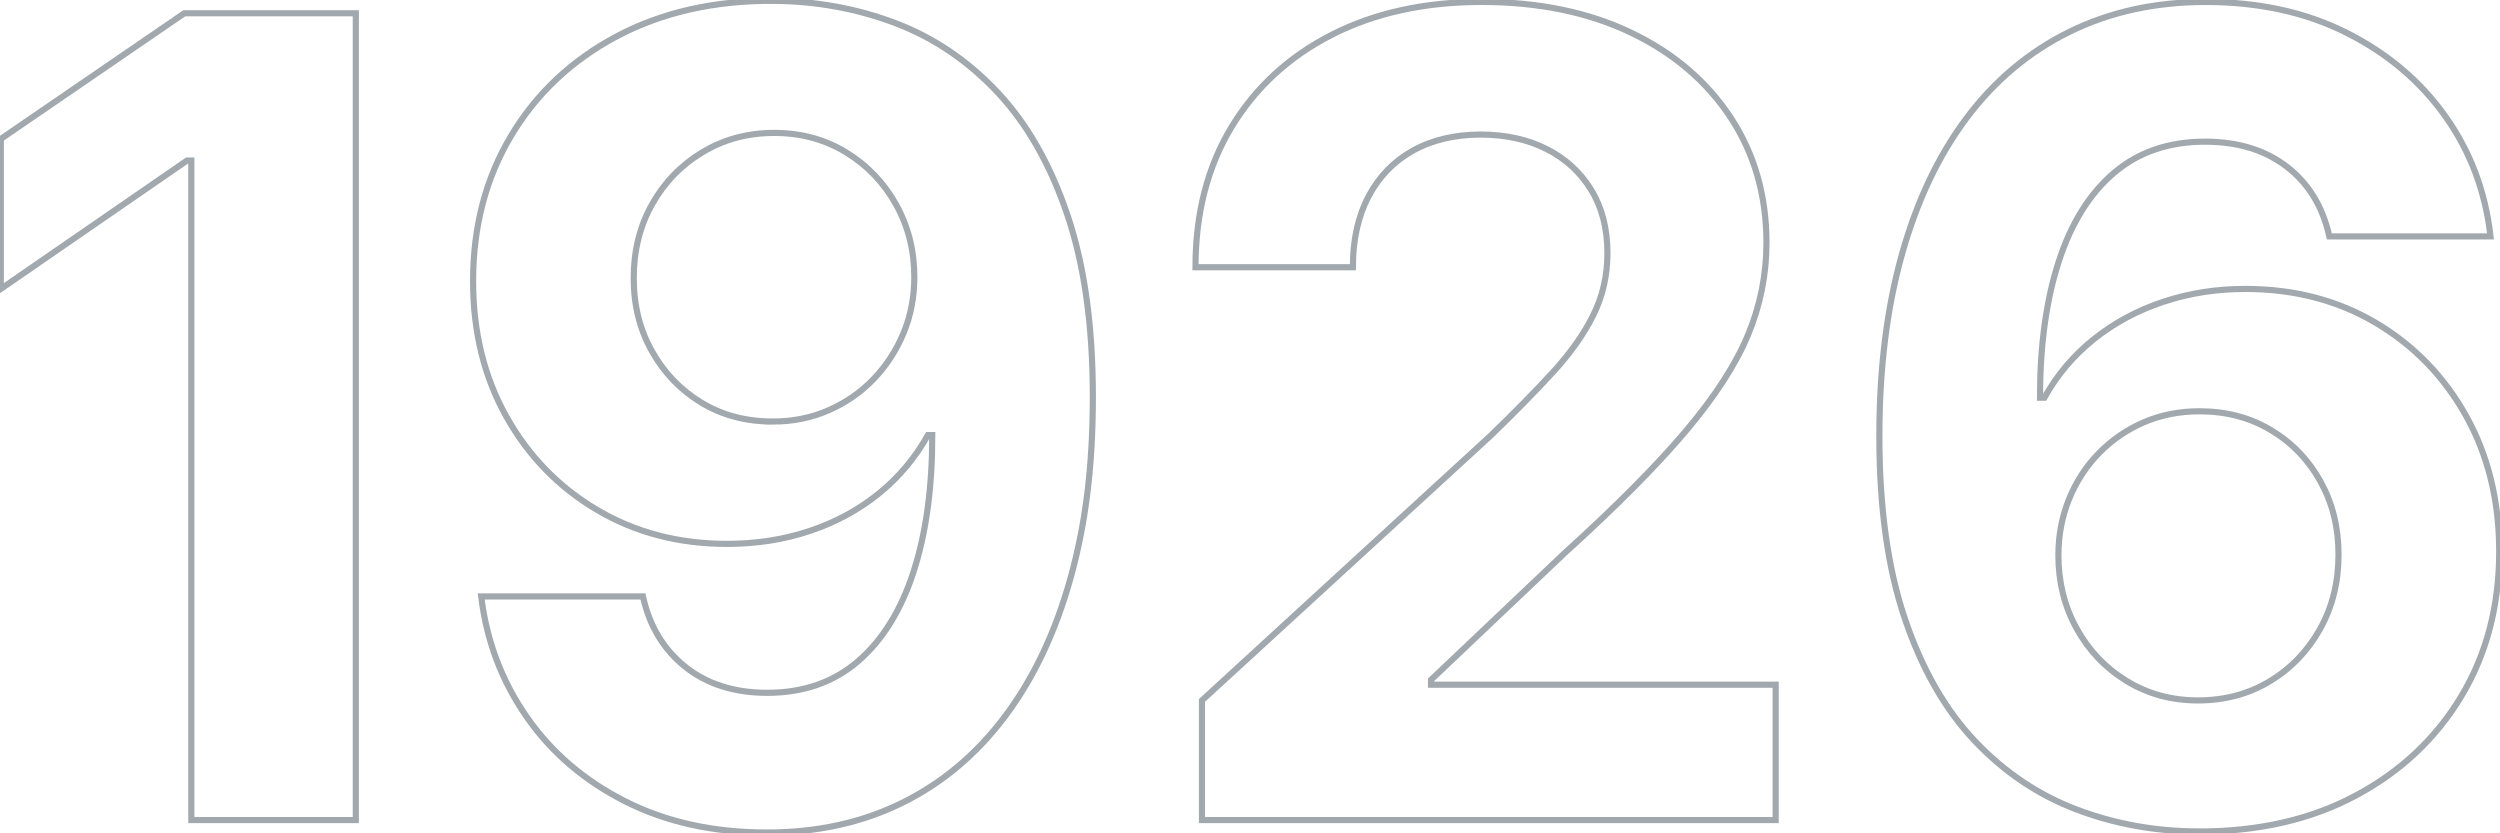 <svg width="609" height="203" viewBox="0 0 609 203" fill="none" xmlns="http://www.w3.org/2000/svg">
<g clip-path="url(#clip0_32595_151592)">
<path d="M86.674 3.234V199.766H46.61V39.109H45.551L0.199 70.376V33.841L44.89 3.234H86.674Z" stroke="#A1A9AF" stroke-width="1.5"/>
<path d="M186.76 202.801C173.801 202.801 162.324 200.275 152.32 195.213C142.316 190.16 134.295 183.279 128.258 174.57C122.221 165.861 118.541 156.104 117.219 145.29H156.621C158.206 152.504 161.647 158.217 166.935 162.437C172.224 166.656 178.875 168.769 186.903 168.769C195.72 168.769 203.096 166.195 209.053 161.054C215.003 155.913 219.495 148.659 222.538 139.29C225.58 129.922 227.102 118.822 227.102 105.982H226.042C222.952 111.52 218.97 116.271 214.079 120.228C209.189 124.185 203.589 127.221 197.289 129.326C190.989 131.44 184.267 132.489 177.122 132.489C165.31 132.489 154.733 129.716 145.39 124.177C136.048 118.639 128.688 111.051 123.312 101.421C117.936 91.79 115.243 80.825 115.243 68.509C115.243 55.231 118.326 43.424 124.499 33.094C130.671 22.765 139.265 14.676 150.281 8.828C161.288 2.996 174.024 0.111 188.48 0.199C198.97 0.286 208.886 2.114 218.229 5.673C227.572 9.233 235.831 14.843 243.015 22.495C250.2 30.146 255.863 40.087 260.004 52.307C264.146 64.528 266.217 79.307 266.217 96.629C266.217 113.951 264.385 127.96 260.729 141.015C257.073 154.07 251.785 165.218 244.863 174.451C237.942 183.684 229.595 190.724 219.806 195.555C210.025 200.394 199.002 202.809 186.752 202.809L186.76 202.801ZM188.217 102.692C193.156 102.692 197.711 101.77 201.901 99.919C206.09 98.075 209.722 95.549 212.813 92.331C215.895 89.121 218.324 85.41 220.085 81.183C221.845 76.963 222.729 72.394 222.729 67.468C222.729 61.048 221.256 55.184 218.301 49.86C215.346 44.544 211.291 40.293 206.138 37.131C200.985 33.968 195.139 32.379 188.616 32.379C182.092 32.379 176.366 33.945 171.165 37.059C165.964 40.182 161.862 44.401 158.867 49.725C155.872 55.049 154.375 61.048 154.375 67.73C154.375 74.413 155.848 80.261 158.803 85.537C161.758 90.813 165.764 94.992 170.838 98.067C175.904 101.15 181.702 102.684 188.225 102.684L188.217 102.692Z" stroke="#A1A9AF" stroke-width="1.5"/>
<path d="M292.804 199.766V170.613L363.141 106.109C369.043 100.396 374.117 95.231 378.346 90.614C382.575 85.998 385.841 81.381 388.127 76.765C390.421 72.148 391.568 67.118 391.568 61.66C391.568 55.684 390.246 50.535 387.601 46.229C384.957 41.922 381.325 38.601 376.689 36.273C372.062 33.945 366.71 32.777 360.624 32.777C354.539 32.777 348.9 34.072 344.233 36.67C339.557 39.268 335.949 42.979 333.393 47.818C330.836 52.657 329.561 58.418 329.561 65.1H291.219C291.219 51.998 294.15 40.611 300.012 30.933C305.874 21.263 314.03 13.762 324.472 8.446C334.914 3.131 347.06 0.469 360.895 0.469C374.73 0.469 386.853 2.956 397.255 7.922C407.657 12.888 415.765 19.793 421.579 28.629C427.394 37.465 430.309 47.643 430.309 59.165C430.309 66.904 428.811 74.381 425.817 81.588C422.822 88.803 417.748 96.621 410.612 105.068C403.475 113.514 393.639 123.407 381.126 134.745L348.597 165.607V166.791H432.555V199.766H292.804Z" stroke="#A1A9AF" stroke-width="1.5"/>
<path d="M535.684 202.539C525.194 202.539 515.254 200.759 505.871 197.2C496.481 193.64 488.197 188.054 481.013 180.45C473.829 172.846 468.166 162.929 464.024 150.709C459.882 138.488 457.811 123.669 457.811 106.26C457.811 89.82 459.635 75.064 463.299 62.009C466.955 48.954 472.228 37.854 479.102 28.7C485.975 19.555 494.33 12.562 504.159 7.731C513.987 2.9 525.027 0.477 537.277 0.477C550.236 0.477 561.689 2.98 571.653 7.994C581.609 13.007 589.638 19.801 595.715 28.375C601.8 36.948 605.456 46.69 606.69 57.591H567.424C565.839 50.385 562.398 44.727 557.109 40.643C551.821 36.551 545.162 34.509 537.141 34.509C528.324 34.509 520.949 37.036 514.991 42.089C509.041 47.151 504.549 54.358 501.507 63.718C498.464 73.086 496.943 84.138 496.943 96.891H498.002C501.084 91.353 505.099 86.602 510.037 82.645C514.975 78.688 520.59 75.652 526.899 73.547C533.199 71.433 539.873 70.384 546.93 70.384C558.83 70.384 569.431 73.133 578.726 78.632C588.021 84.13 595.364 91.687 600.741 101.317C606.117 110.948 608.809 121.961 608.809 134.356C608.809 147.634 605.719 159.393 599.554 169.643C593.381 179.886 584.835 187.935 573.899 193.783C562.971 199.631 550.236 202.555 535.692 202.555L535.684 202.539ZM535.421 170.621C541.944 170.621 547.782 169.063 552.944 165.941C558.097 162.818 562.175 158.575 565.17 153.212C568.164 147.848 569.662 141.825 569.662 135.143C569.662 128.46 568.204 122.612 565.297 117.336C562.39 112.06 558.376 107.881 553.262 104.806C548.149 101.73 542.334 100.189 535.811 100.189C530.873 100.189 526.333 101.095 522.191 102.891C518.05 104.694 514.41 107.197 511.279 110.407C508.149 113.617 505.728 117.352 504.008 121.619C502.287 125.886 501.427 130.439 501.427 135.27C501.427 141.777 502.9 147.713 505.855 153.076C508.81 158.44 512.864 162.707 518.018 165.869C523.171 169.032 528.969 170.621 535.405 170.621H535.421Z" stroke="#A1A9AF" stroke-width="1.5"/>
</g>
<defs>
<clipPath id="clip0_32595_151592">
<rect width="609" height="203" fill="white"/>
</clipPath>
</defs>
</svg>
